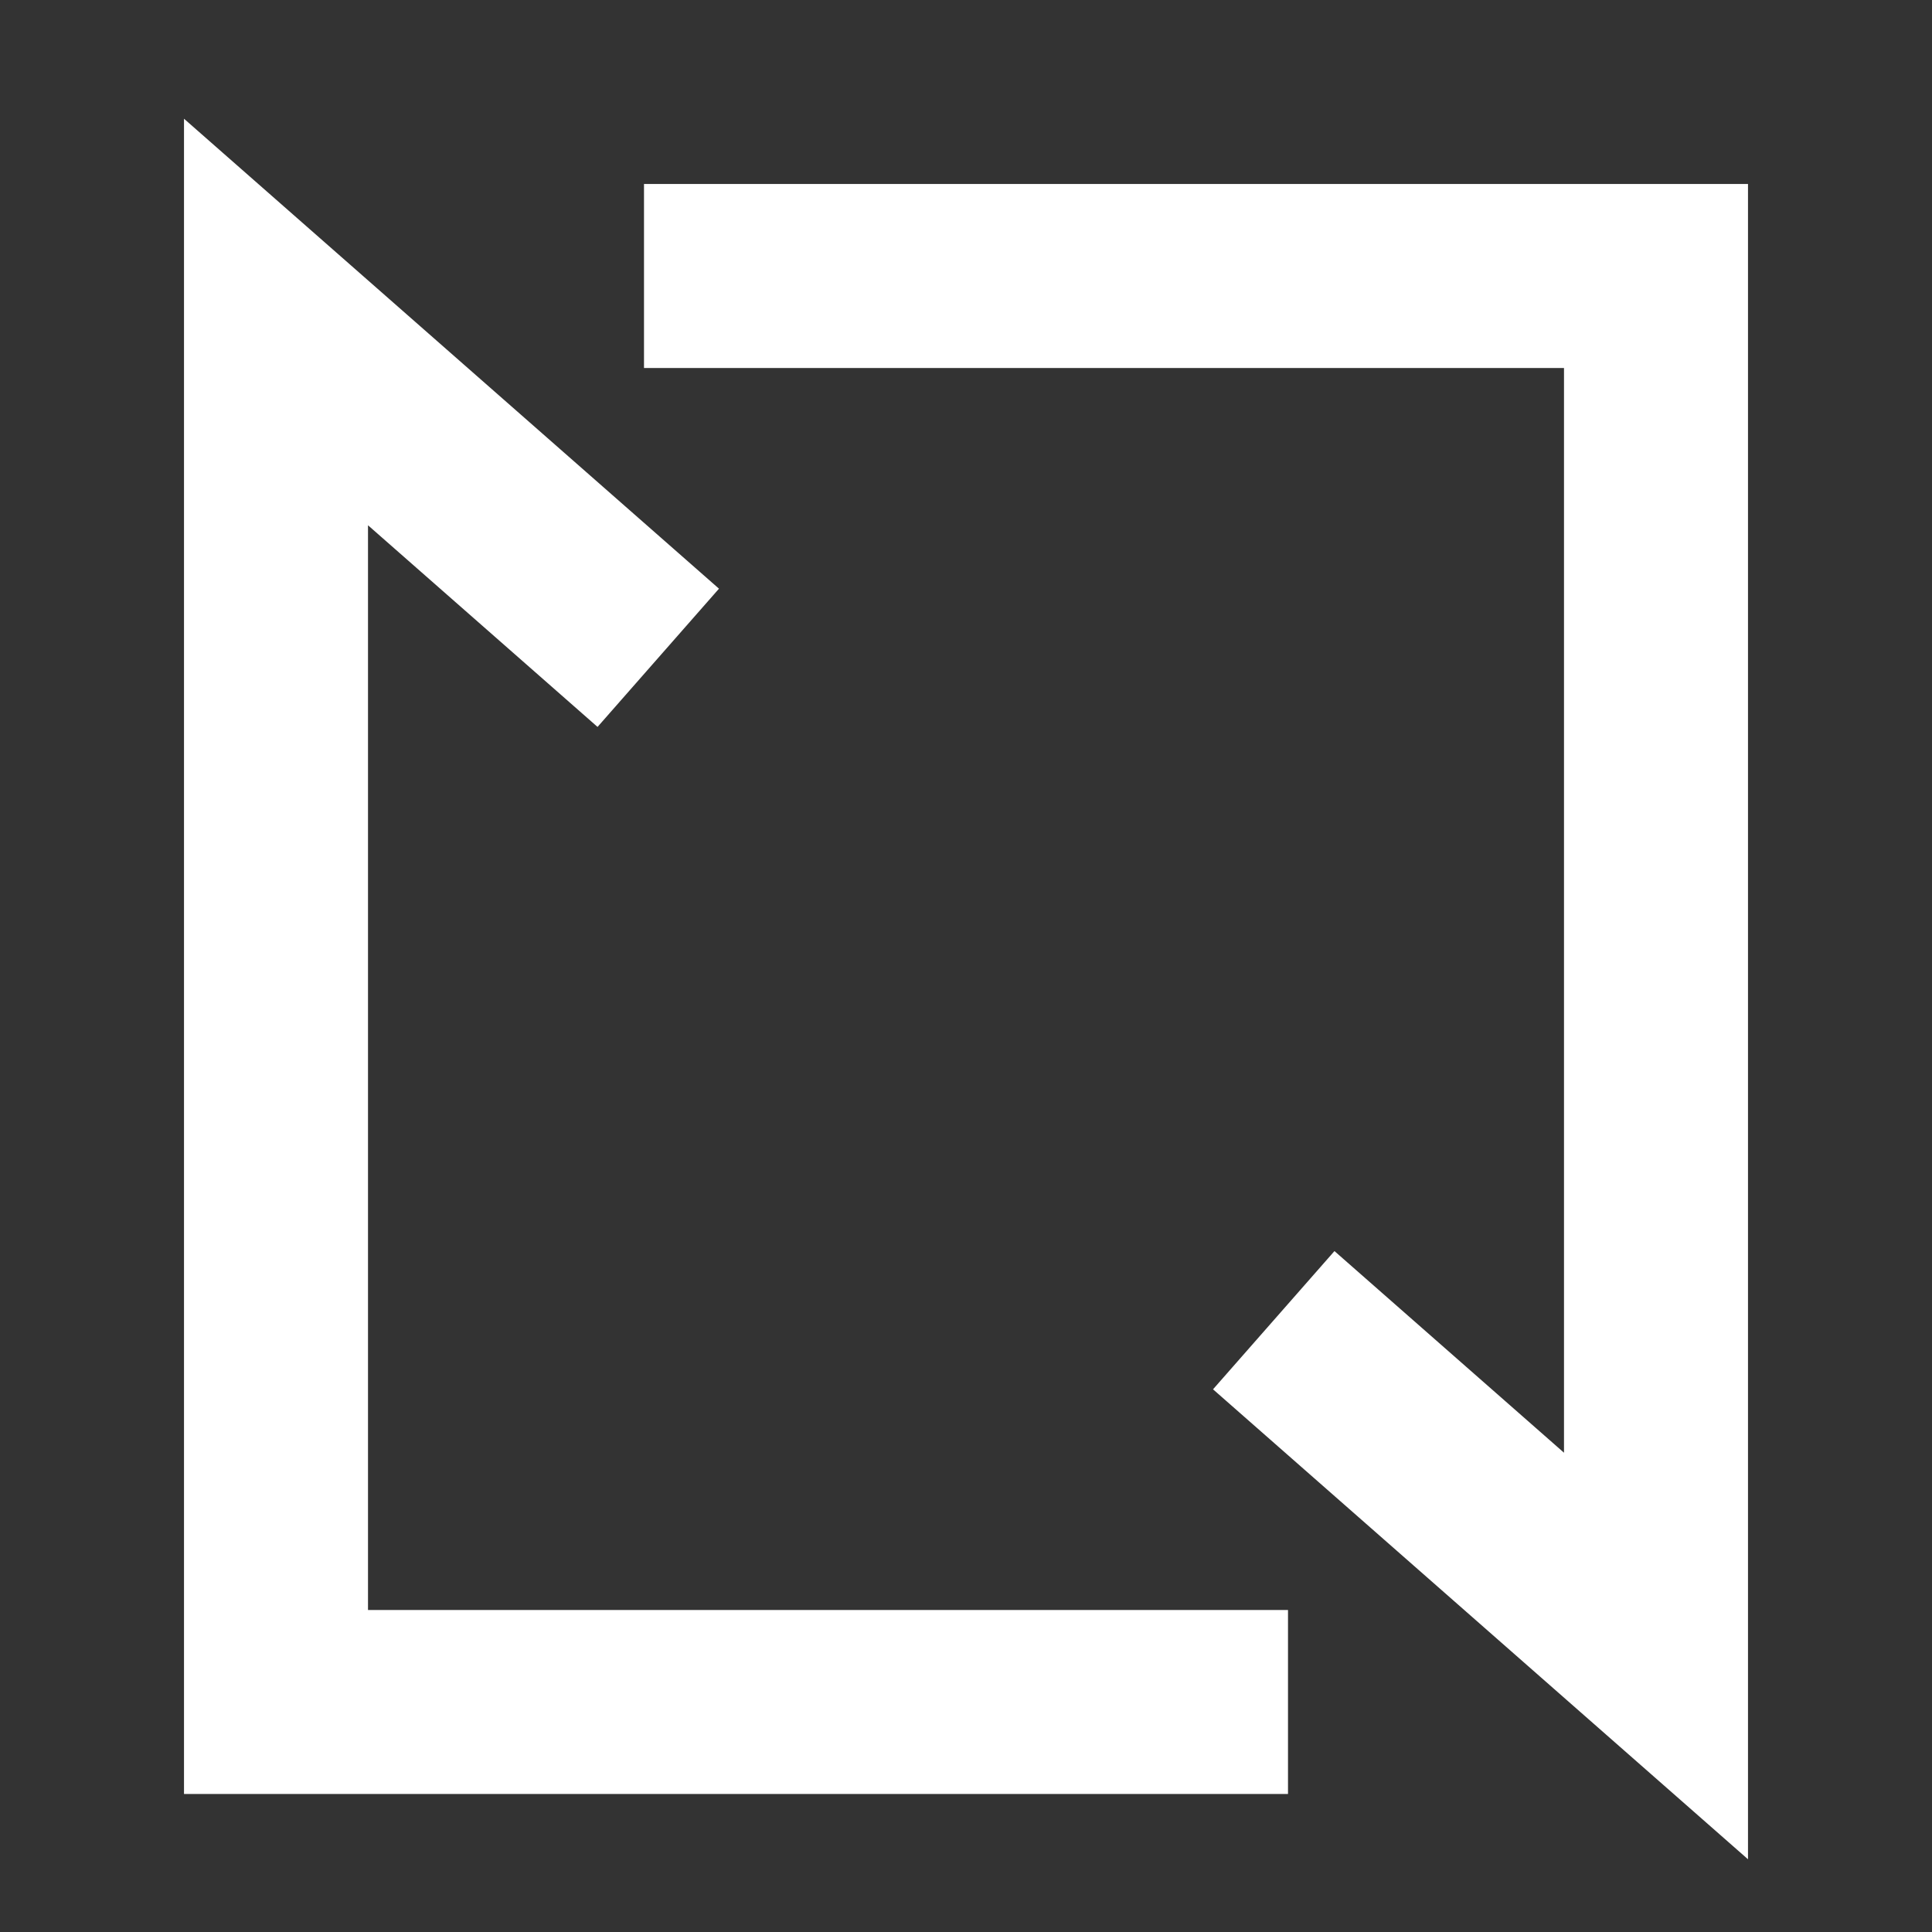 <svg xmlns="http://www.w3.org/2000/svg" width="42" height="42" viewBox="0 0 42 42"><rect x="0" y="0" width="42" height="42" fill="#333333" stroke="none"/><polyline points="28 37 6 37 6 7 14.31 14.3" fill="none" stroke="#fff" stroke-miterlimit="10" stroke-width="4"/><polyline points="14 6 36 6 36 36 27.69 28.7" fill="none" stroke="#fff" stroke-miterlimit="10" stroke-width="4"/></svg>